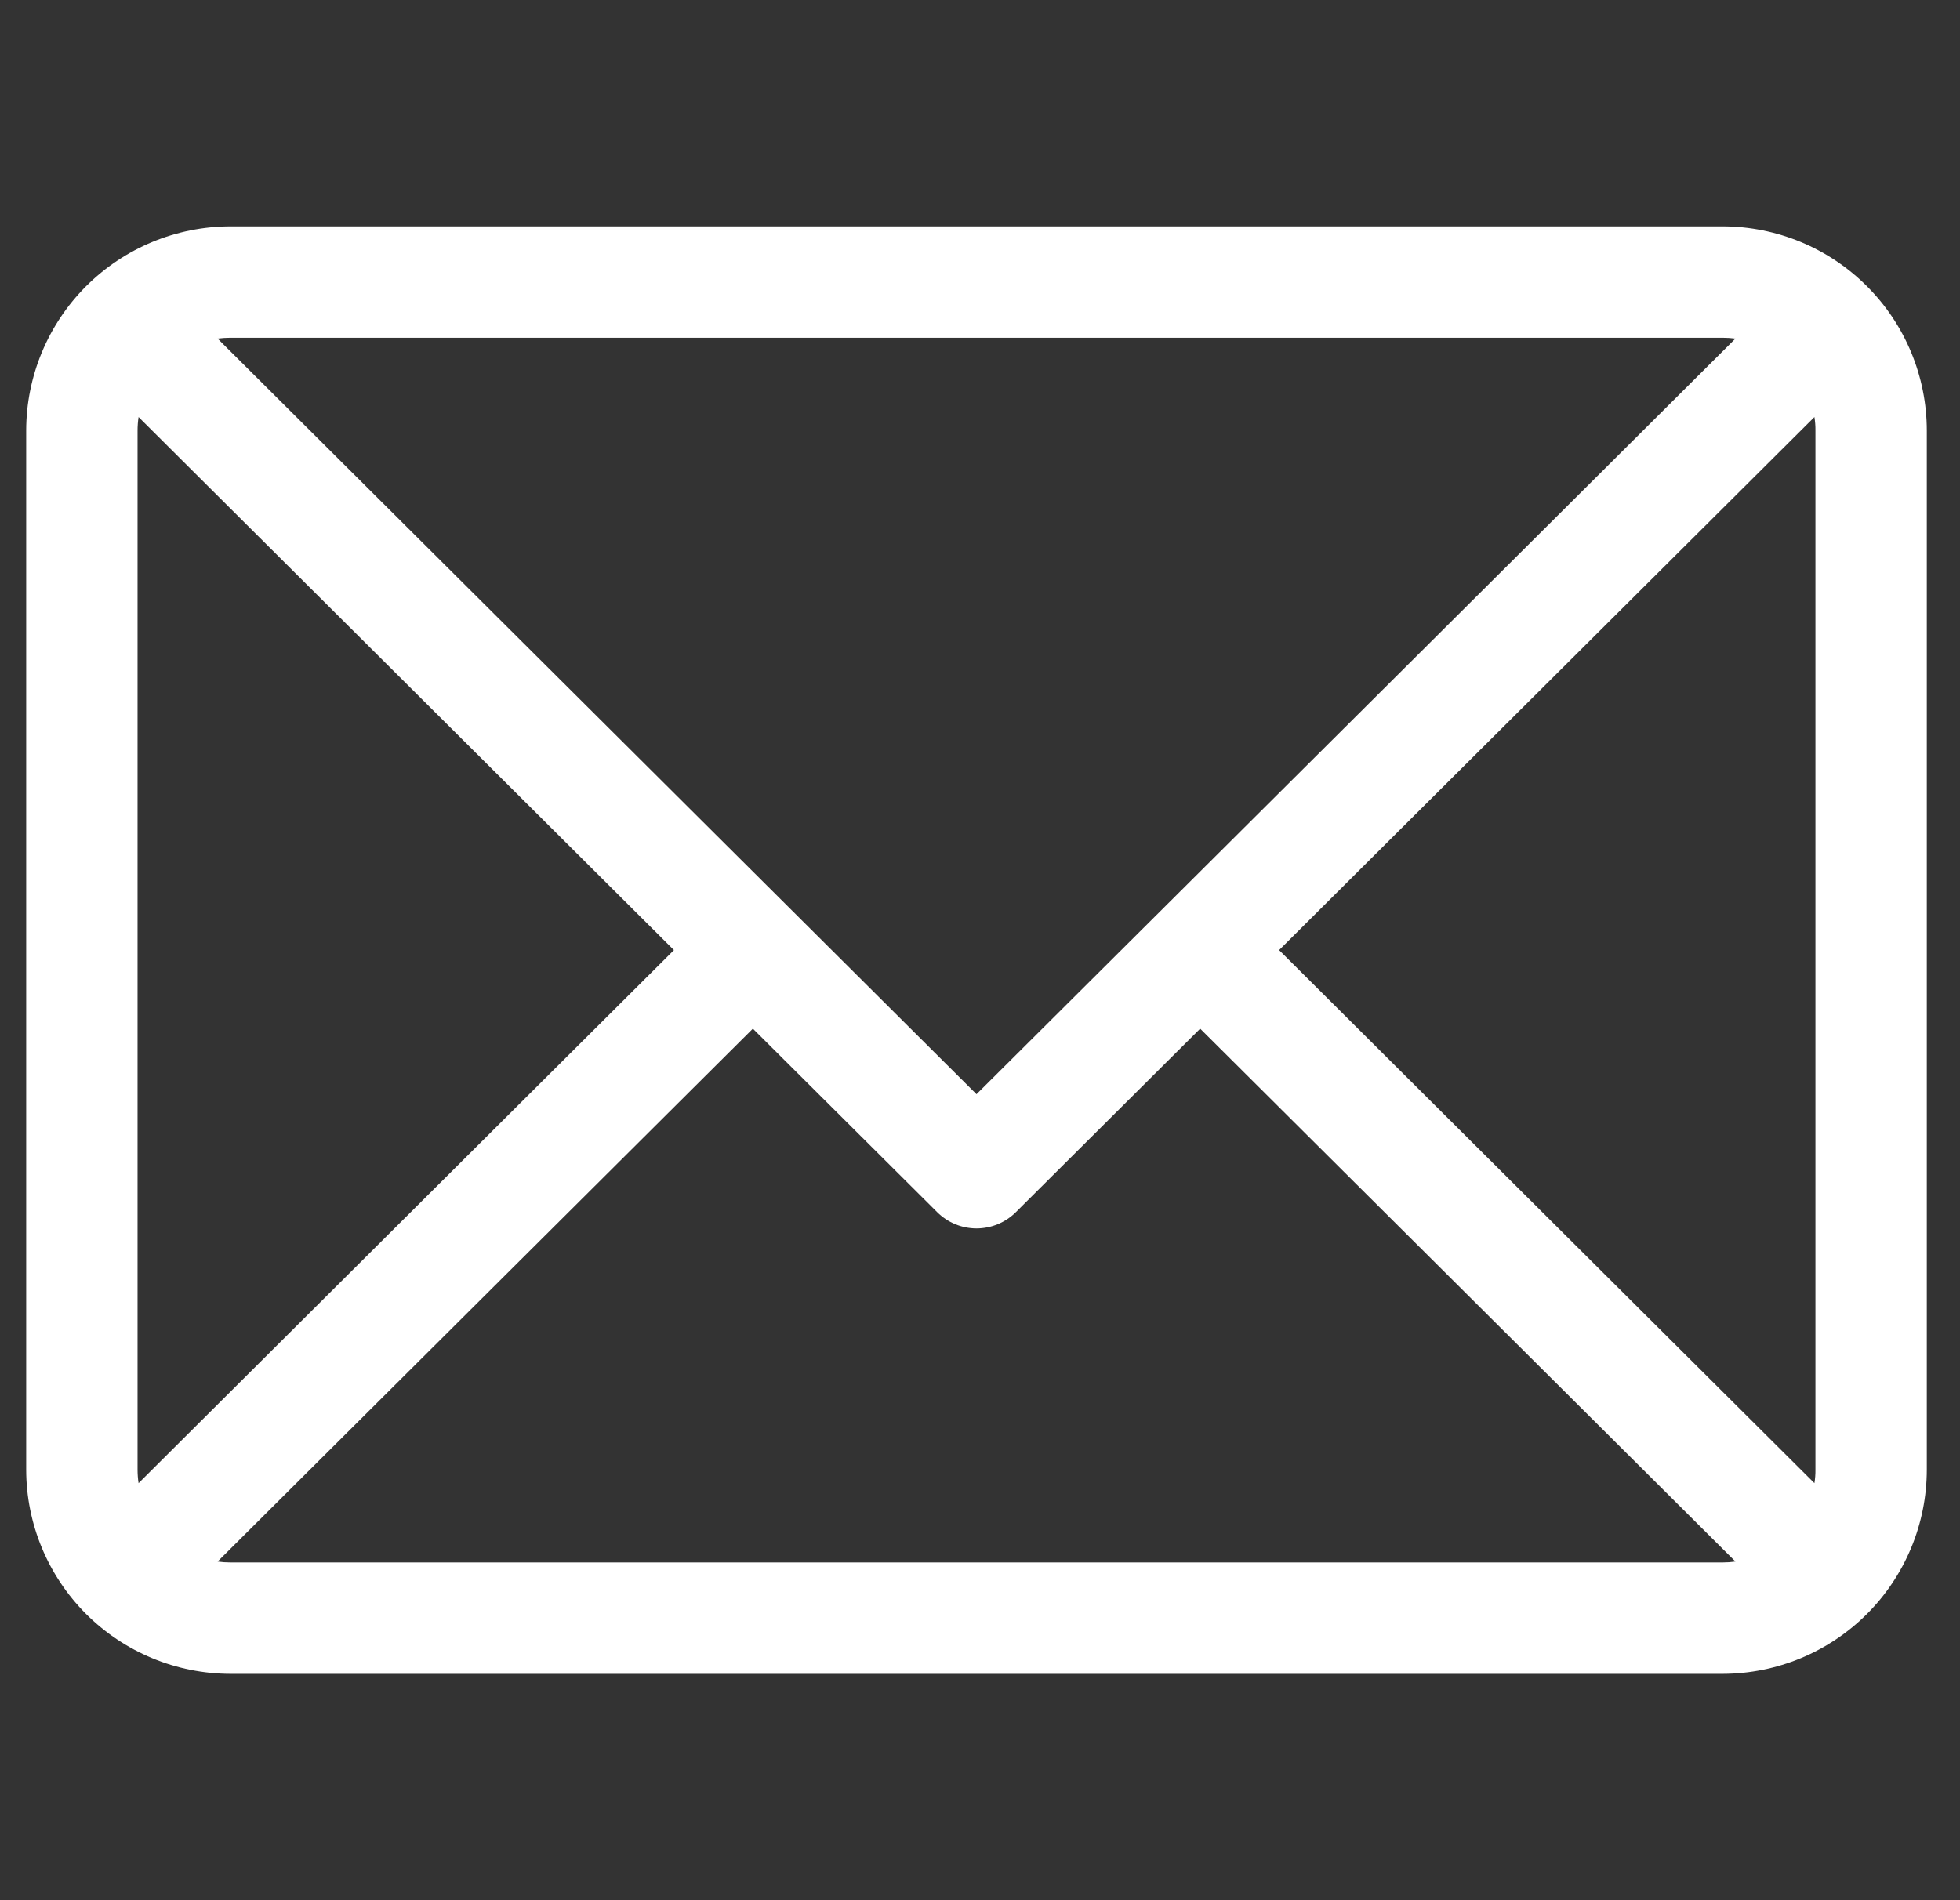 <svg width="33" height="32" viewBox="0 0 33 32" fill="none" xmlns="http://www.w3.org/2000/svg">
<rect x="0" y="0" width="33" height="32" fill="#333333" stroke="none"/>
<g clip-path="url(#clip0_126_9219)">
<path d="M29.004 3.812H3.879C2.968 3.813 2.094 4.176 1.449 4.82C0.805 5.465 0.442 6.339 0.441 7.25V24.75C0.442 25.661 0.805 26.535 1.449 27.18C2.094 27.824 2.968 28.186 3.879 28.188H29.004C29.915 28.186 30.789 27.824 31.433 27.18C32.078 26.535 32.44 25.661 32.441 24.75V7.25C32.44 6.339 32.078 5.465 31.433 4.82C30.789 4.176 29.915 3.813 29.004 3.812ZM30.566 7.25V24.75C30.567 24.826 30.561 24.902 30.549 24.977L21.536 16L30.549 7.023C30.561 7.098 30.567 7.174 30.566 7.25ZM29.004 5.688C29.076 5.688 29.148 5.693 29.219 5.702L16.441 18.427L3.664 5.702C3.735 5.693 3.807 5.688 3.879 5.688H29.004ZM2.333 24.977C2.322 24.902 2.316 24.826 2.316 24.75V7.25C2.316 7.174 2.322 7.098 2.333 7.023L11.347 16L2.333 24.977ZM3.879 26.312C3.807 26.312 3.735 26.307 3.664 26.297L12.676 17.323L15.78 20.414C15.956 20.589 16.194 20.687 16.441 20.687C16.689 20.687 16.927 20.589 17.103 20.414L20.207 17.323L29.219 26.297C29.148 26.307 29.076 26.312 29.004 26.312H3.879Z" fill="white"/>
</g>
<defs>
<clipPath id="clip0_126_9219">
<rect width="32" height="32" fill="white" transform="translate(0.441)"/>
</clipPath>
</defs>
</svg>
